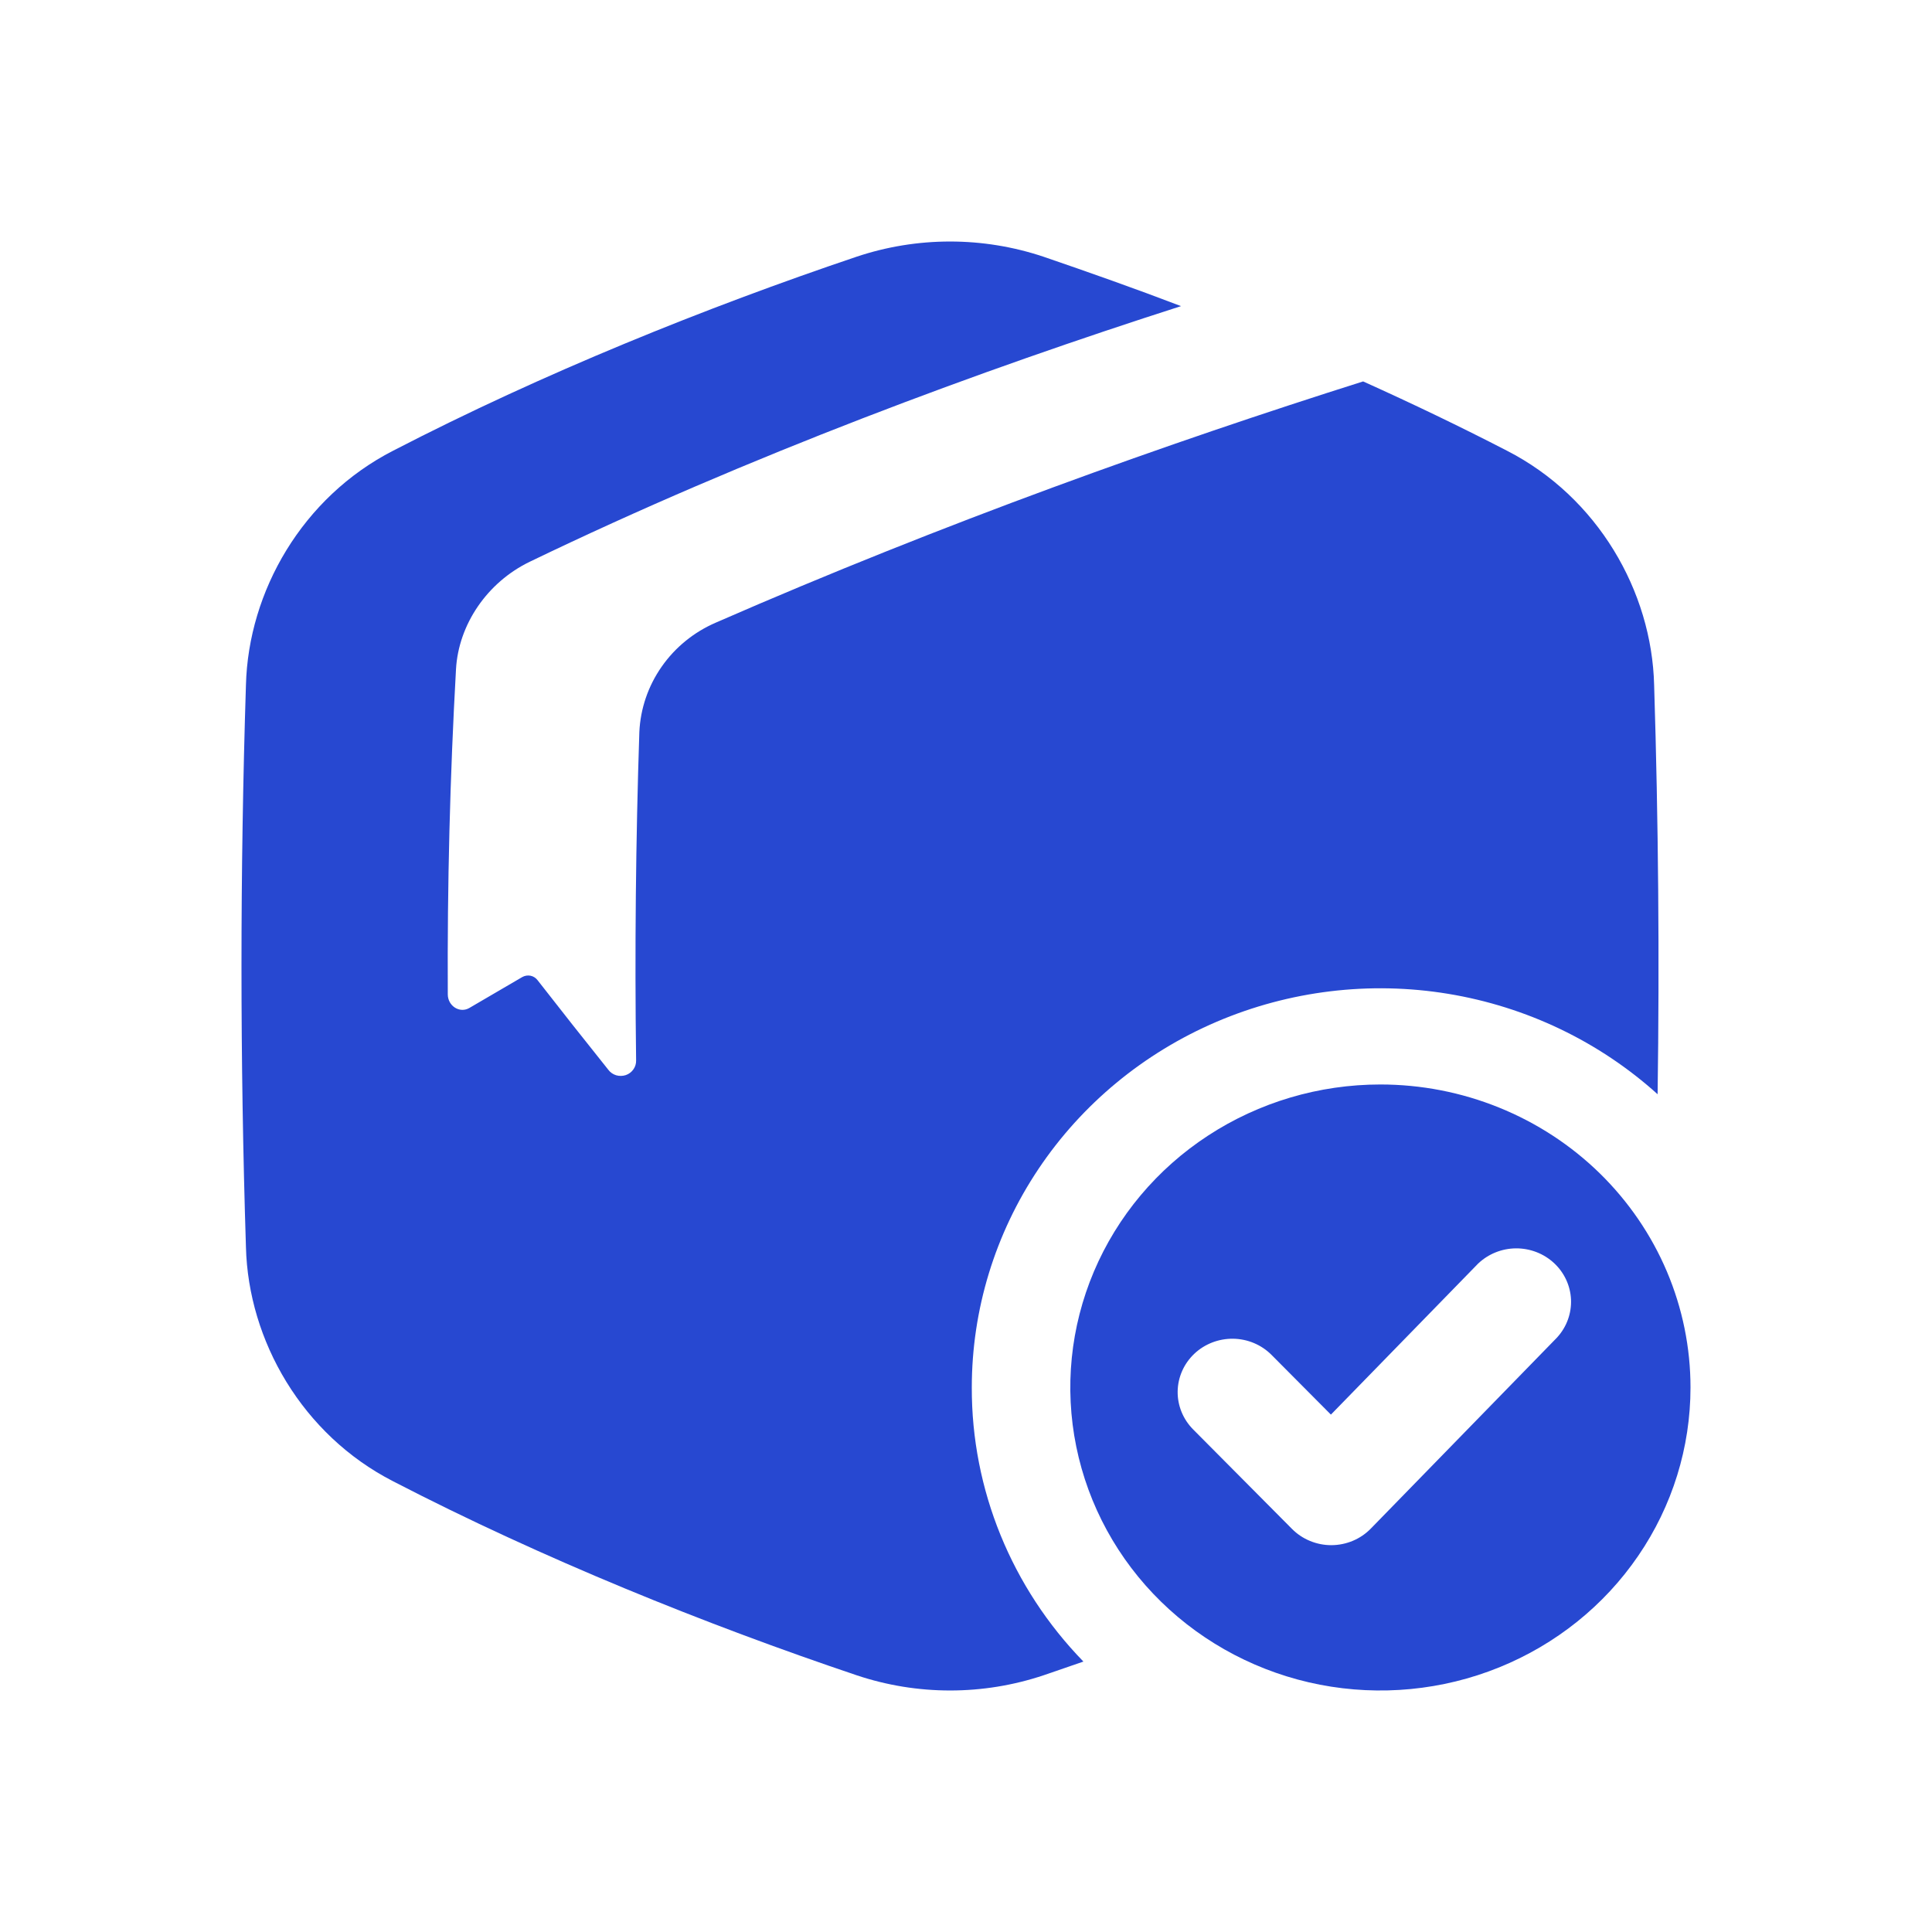 <?xml version="1.0" encoding="UTF-8"?>
<svg xmlns="http://www.w3.org/2000/svg" width="40" height="40" viewBox="0 0 40 40" fill="none">
  <path d="M20.12 28.726C20.12 27.119 20.6 25.547 21.5 24.203C22.4 22.858 23.682 21.799 25.188 21.155C26.695 20.511 28.361 20.309 29.982 20.576C31.604 20.843 33.111 21.565 34.319 22.655C34.359 19.831 34.335 17.006 34.247 14.182C34.199 12.241 33.078 10.293 31.199 9.331C30.233 8.832 29.233 8.352 28.222 7.897C24.224 9.161 19.543 10.827 14.822 12.89C14.367 13.086 13.979 13.402 13.699 13.803C13.419 14.203 13.259 14.672 13.237 15.156C13.163 17.383 13.14 19.681 13.17 21.953C13.172 22.02 13.153 22.085 13.114 22.14C13.076 22.195 13.02 22.237 12.956 22.259C12.891 22.28 12.821 22.281 12.756 22.262C12.691 22.242 12.634 22.202 12.594 22.148C12.094 21.523 11.606 20.905 11.13 20.294C11.094 20.246 11.042 20.213 10.983 20.201C10.924 20.19 10.863 20.2 10.811 20.23C10.441 20.446 10.077 20.659 9.719 20.868C9.519 20.986 9.272 20.829 9.271 20.588C9.259 18.325 9.317 16.056 9.441 13.856C9.493 12.929 10.088 12.055 10.969 11.63C15.498 9.444 20.329 7.659 24.452 6.338C23.492 5.971 22.538 5.635 21.607 5.316C20.351 4.895 18.988 4.895 17.732 5.316C14.625 6.364 11.232 7.731 8.14 9.331C6.262 10.293 5.142 12.241 5.092 14.182C4.969 18.061 4.969 21.939 5.092 25.818C5.14 27.759 6.262 29.707 8.14 30.669C11.232 32.269 14.625 33.637 17.734 34.684C18.99 35.105 20.353 35.105 21.609 34.684C21.88 34.592 22.154 34.498 22.431 34.401C20.942 32.87 20.114 30.838 20.12 28.726Z" fill="#2748D1"></path>
  <path d="M28.579 22.453C27.309 22.453 26.068 22.821 25.012 23.511C23.956 24.2 23.134 25.18 22.648 26.326C22.162 27.473 22.035 28.734 22.283 29.951C22.531 31.168 23.142 32.286 24.04 33.163C24.938 34.04 26.082 34.638 27.328 34.88C28.573 35.121 29.864 34.997 31.037 34.522C32.21 34.047 33.213 33.243 33.918 32.211C34.624 31.18 35 29.967 35 28.726C35 27.902 34.834 27.087 34.511 26.325C34.188 25.564 33.715 24.873 33.119 24.29C32.523 23.708 31.815 23.246 31.036 22.931C30.257 22.615 29.422 22.453 28.579 22.453ZM32.241 27.688L28.382 31.647C28.277 31.755 28.151 31.841 28.011 31.9C27.871 31.959 27.72 31.99 27.567 31.991H27.562C27.41 31.991 27.261 31.961 27.121 31.903C26.982 31.846 26.855 31.761 26.75 31.655L24.702 29.594C24.493 29.383 24.378 29.1 24.382 28.807C24.387 28.513 24.51 28.234 24.726 28.029C24.941 27.825 25.231 27.713 25.531 27.717C25.831 27.721 26.118 27.842 26.327 28.053L27.555 29.288L30.602 26.162C30.812 25.962 31.093 25.848 31.386 25.846C31.679 25.844 31.962 25.953 32.175 26.151C32.387 26.348 32.513 26.618 32.526 26.905C32.538 27.191 32.437 27.471 32.242 27.686L32.241 27.688Z" fill="#2748D1"></path>
</svg>
